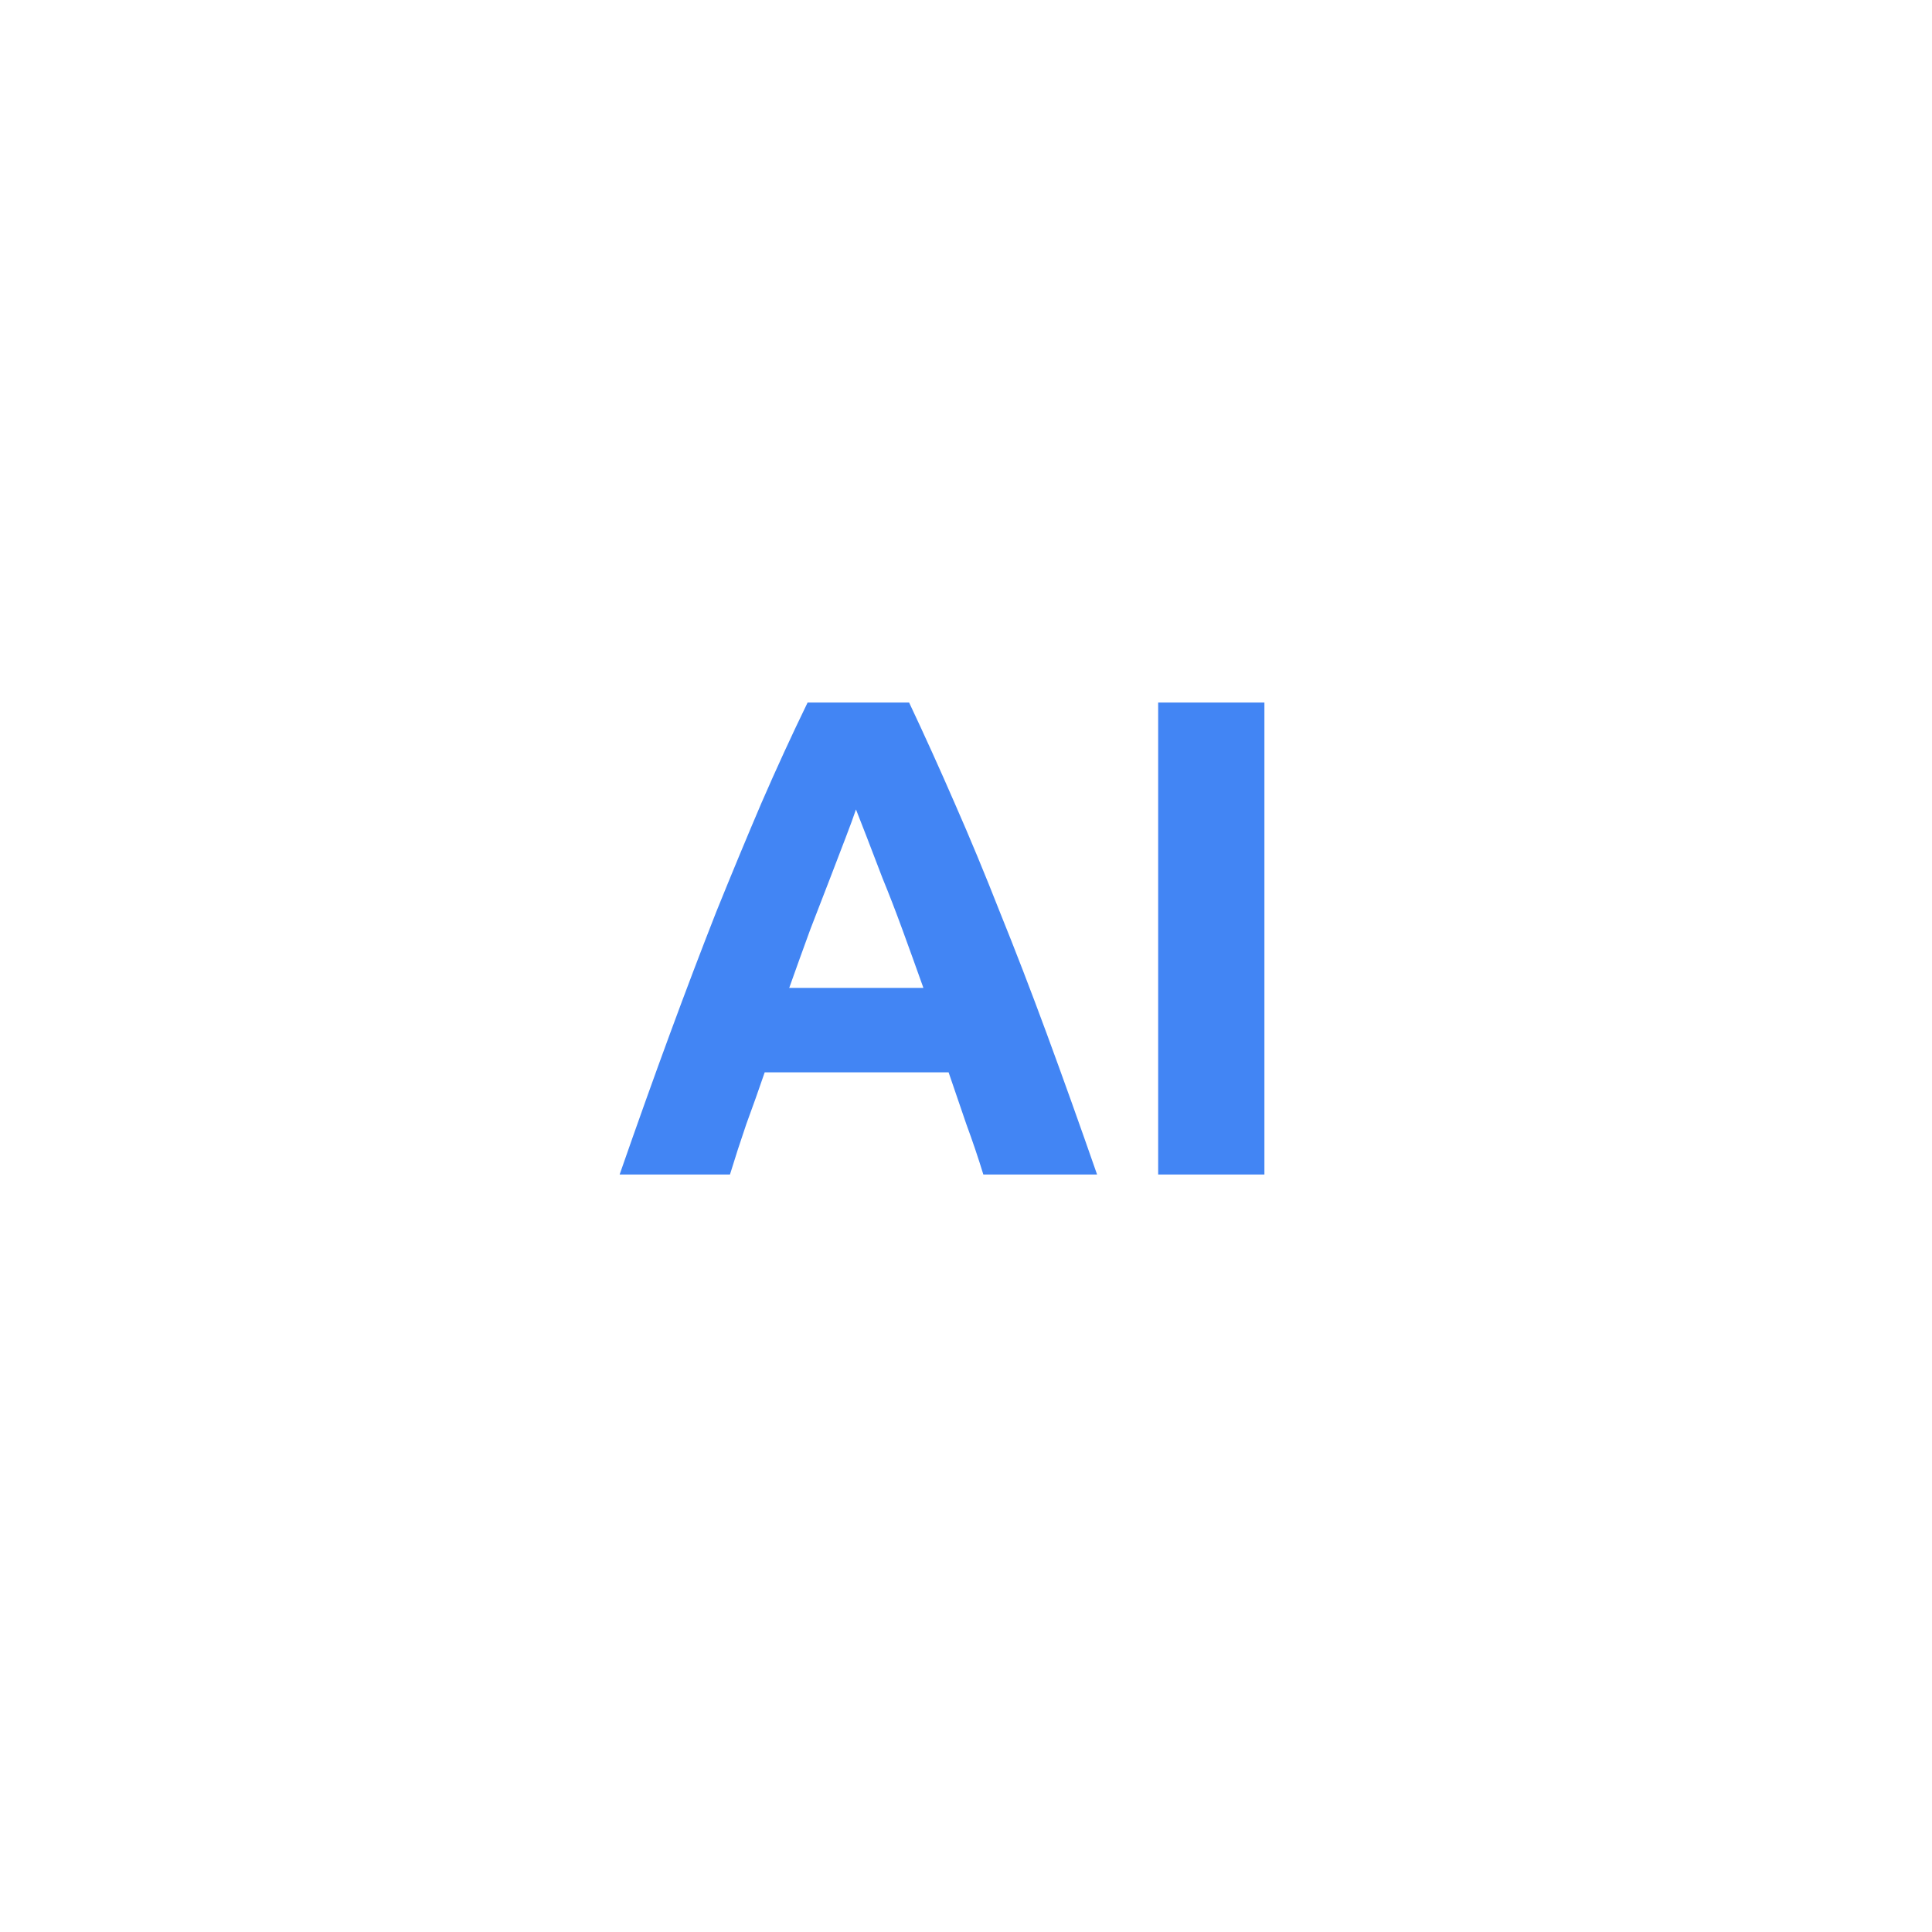 <?xml version="1.0" encoding="UTF-8"?> <svg xmlns="http://www.w3.org/2000/svg" width="278" height="278" viewBox="0 0 278 278" fill="none"> <g filter="url(#filter0_d_579_109)"> <rect x="60" y="60" width="158" height="158" rx="20" fill="white"></rect> <path d="M141.494 169C140.775 166.648 139.958 164.231 139.044 161.748C138.194 159.265 137.345 156.783 136.496 154.3H110.036C109.186 156.783 108.304 159.265 107.39 161.748C106.54 164.231 105.756 166.648 105.038 169H89.162C91.71 161.683 94.127 154.921 96.414 148.714C98.7 142.507 100.922 136.66 103.078 131.172C105.299 125.684 107.455 120.49 109.546 115.59C111.702 110.625 113.923 105.79 116.21 101.086H130.812C133.033 105.79 135.222 110.625 137.378 115.59C139.534 120.49 141.69 125.684 143.846 131.172C146.067 136.66 148.321 142.507 150.608 148.714C152.894 154.921 155.312 161.683 157.86 169H141.494ZM123.168 116.472C122.841 117.452 122.351 118.791 121.698 120.49C121.044 122.189 120.293 124.149 119.444 126.37C118.594 128.591 117.647 131.041 116.602 133.72C115.622 136.399 114.609 139.208 113.564 142.148H132.87C131.824 139.208 130.812 136.399 129.832 133.72C128.852 131.041 127.904 128.591 126.99 126.37C126.14 124.149 125.389 122.189 124.736 120.49C124.082 118.791 123.56 117.452 123.168 116.472ZM166.651 101.086H181.939V169H166.651V101.086Z" fill="#4285F4"></path> </g> <defs> <filter id="filter0_d_579_109" x="0" y="0" width="278" height="278" filterUnits="userSpaceOnUse" color-interpolation-filters="sRGB"> <feFlood flood-opacity="0" result="BackgroundImageFix"></feFlood> <feColorMatrix in="SourceAlpha" type="matrix" values="0 0 0 0 0 0 0 0 0 0 0 0 0 0 0 0 0 0 127 0" result="hardAlpha"></feColorMatrix> <feOffset></feOffset> <feGaussianBlur stdDeviation="30"></feGaussianBlur> <feComposite in2="hardAlpha" operator="out"></feComposite> <feColorMatrix type="matrix" values="0 0 0 0 0.765 0 0 0 0 0.78 0 0 0 0 0.882 0 0 0 1 0"></feColorMatrix> <feBlend mode="normal" in2="BackgroundImageFix" result="effect1_dropShadow_579_109"></feBlend> <feBlend mode="normal" in="SourceGraphic" in2="effect1_dropShadow_579_109" result="shape"></feBlend> </filter> </defs> </svg> 